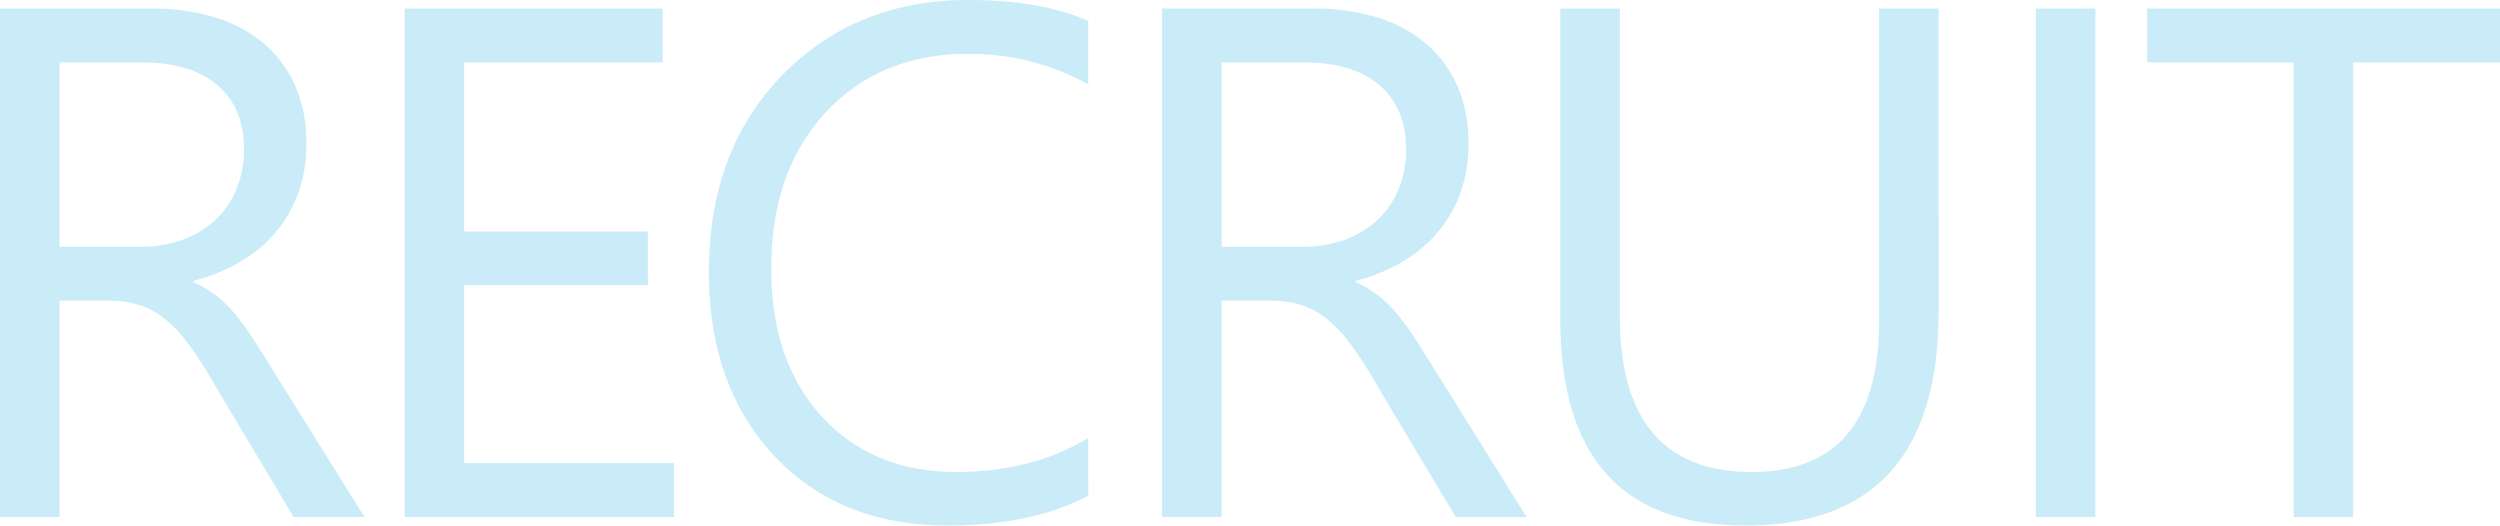 <svg xmlns="http://www.w3.org/2000/svg" width="509.487" height="107.098" viewBox="0 0 509.487 107.098">
  <path id="recruit_txt" d="M87.875,0H73.422L56.078-29.051a63.272,63.272,0,0,0-4.625-6.9,26.365,26.365,0,0,0-4.589-4.661,15.894,15.894,0,0,0-5.059-2.638,20.8,20.8,0,0,0-6.106-.831H25.727V0H13.586V-103.629h30.93a44.079,44.079,0,0,1,12.538,1.7,28.053,28.053,0,0,1,9.973,5.167,24.011,24.011,0,0,1,6.612,8.636,28.636,28.636,0,0,1,2.385,12.1A29.148,29.148,0,0,1,74.4-66.087a25.951,25.951,0,0,1-4.625,8.058A28.036,28.036,0,0,1,62.546-52a36.893,36.893,0,0,1-9.5,3.866v.289A21.857,21.857,0,0,1,57.56-45.2a24.856,24.856,0,0,1,3.649,3.5,46.424,46.424,0,0,1,3.433,4.589q1.7,2.565,3.794,5.962ZM25.727-92.645v37.578H42.2a24.989,24.989,0,0,0,8.419-1.373,19.491,19.491,0,0,0,6.685-3.938,17.86,17.86,0,0,0,4.408-6.287,21.048,21.048,0,0,0,1.59-8.347q0-8.311-5.384-12.972T42.348-92.645ZM150.965,0H96.043V-103.629h52.609v10.984H108.184v34.471h37.434v10.912H108.184v36.277h42.781Zm84.409-4.336q-11.49,6.07-28.617,6.07-22.113,0-35.41-14.236t-13.3-37.361q0-24.859,14.959-40.18t37.939-15.32q14.742,0,24.426,4.264v12.936a49.534,49.534,0,0,0-24.57-6.215q-17.85,0-28.942,11.924T170.768-50.586q0,18.934,10.37,30.171T208.346-9.178q15.609,0,27.027-6.937ZM324.7,0H310.243L292.9-29.051a63.271,63.271,0,0,0-4.625-6.9,26.365,26.365,0,0,0-4.589-4.661,15.894,15.894,0,0,0-5.059-2.638,20.8,20.8,0,0,0-6.106-.831h-9.973V0H250.407V-103.629h30.93a44.078,44.078,0,0,1,12.538,1.7,28.053,28.053,0,0,1,9.973,5.167,24.011,24.011,0,0,1,6.612,8.636,28.636,28.636,0,0,1,2.385,12.1,29.148,29.148,0,0,1-1.626,9.937,25.95,25.95,0,0,1-4.625,8.058A28.036,28.036,0,0,1,299.367-52a36.893,36.893,0,0,1-9.5,3.866v.289a21.857,21.857,0,0,1,4.517,2.638,24.856,24.856,0,0,1,3.649,3.5,46.426,46.426,0,0,1,3.433,4.589q1.7,2.565,3.794,5.962ZM262.548-92.645v37.578h16.477a24.989,24.989,0,0,0,8.419-1.373,19.49,19.49,0,0,0,6.685-3.938,17.86,17.86,0,0,0,4.408-6.287,21.048,21.048,0,0,0,1.59-8.347q0-8.311-5.384-12.972t-15.573-4.661Zm146.123,50.73q0,43.648-39.385,43.648-37.723,0-37.723-41.986v-63.377H343.7v62.582q0,31.869,26.883,31.869,25.943,0,25.943-30.785v-63.666h12.141ZM440.615,0H428.474V-103.629h12.141Zm82.457-92.645H493.155V0H481.014V-92.645H451.168v-10.984h71.9Z" transform="translate(-13.586 105.363)" fill="#caecf9"/>
</svg>
